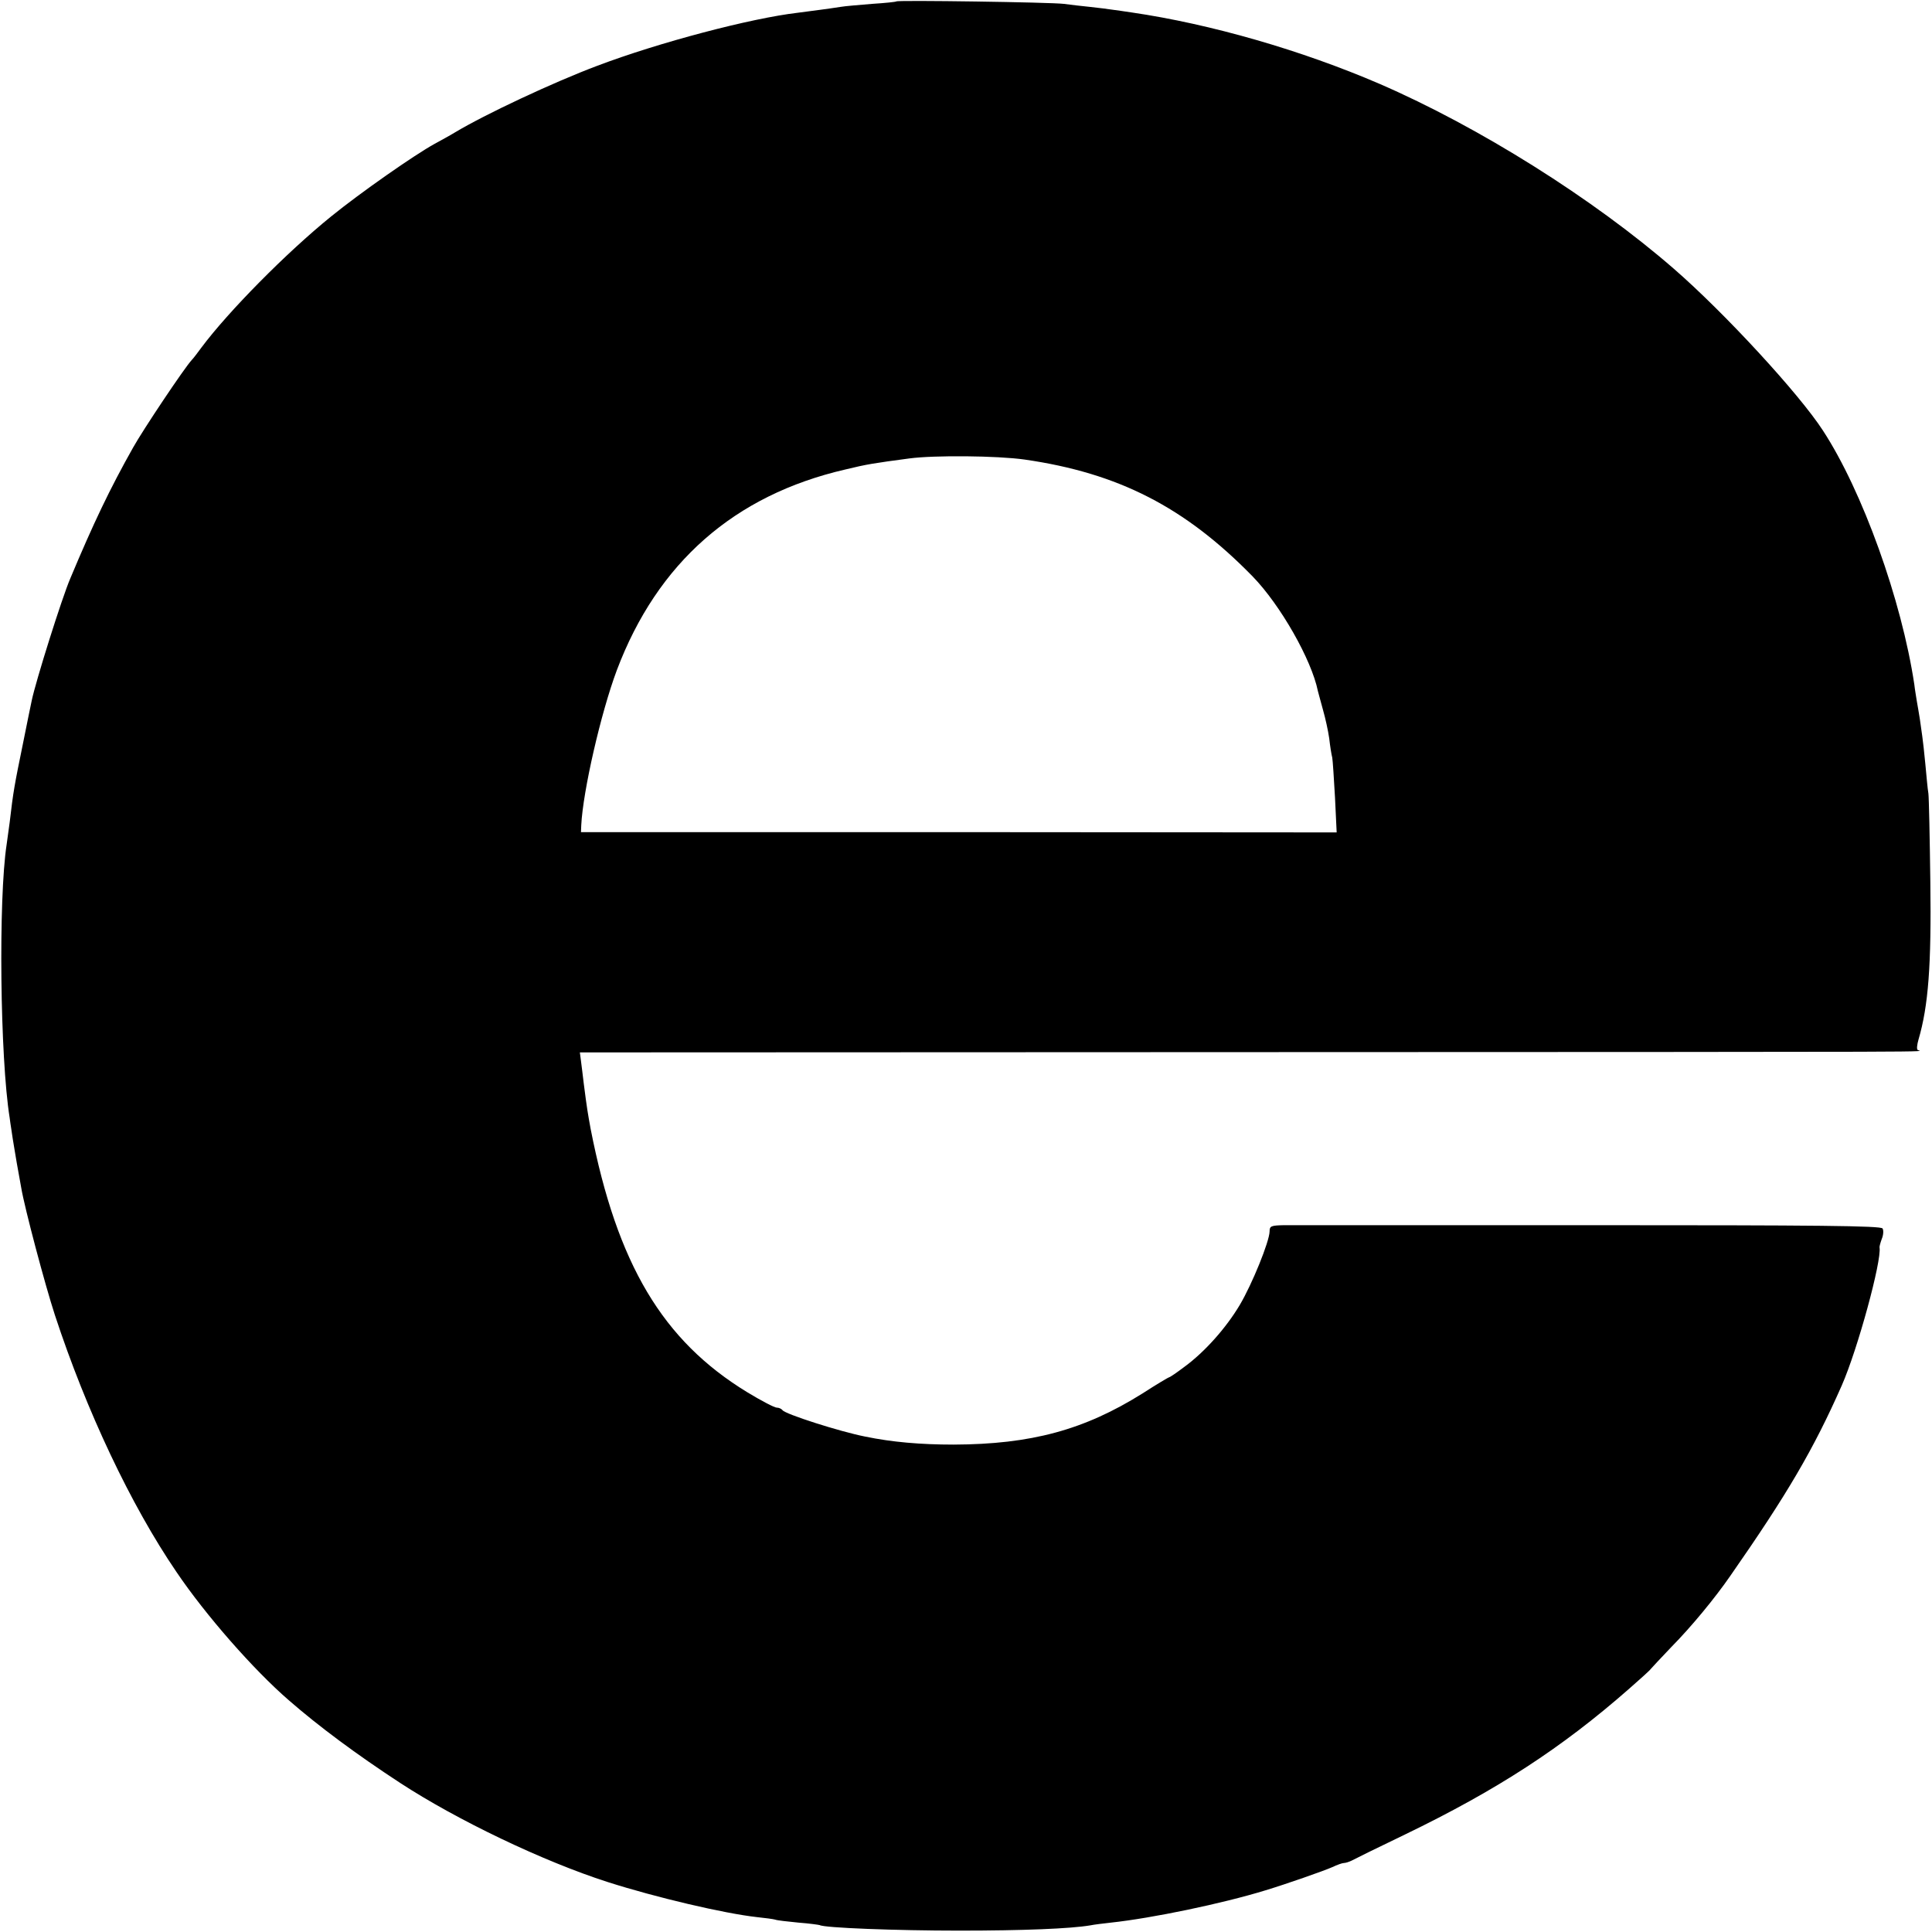 <?xml version="1.0" standalone="no"?>
<!DOCTYPE svg PUBLIC "-//W3C//DTD SVG 20010904//EN"
 "http://www.w3.org/TR/2001/REC-SVG-20010904/DTD/svg10.dtd">
<svg version="1.0" xmlns="http://www.w3.org/2000/svg"
 width="700pt" height="700pt" viewBox="0 0 700 700"
 preserveAspectRatio="xMidYMid meet">
<g transform="translate(0,700) scale(0.1,-0.1)"
fill="#000000" stroke="none">
<path d="M3248 6995 c-2 -2 -41 -6 -88 -9 -47 -4 -98 -8 -115 -11 -44 -7 -100
-14 -153 -21 -172 -20 -505 -108 -727 -192 -160 -60 -409 -177 -517 -242 -18
-11 -51 -29 -73 -41 -73 -40 -269 -177 -375 -263 -163 -132 -373 -345 -470
-475 -14 -19 -29 -39 -35 -45 -27 -29 -178 -255 -213 -318 -84 -149 -144 -275
-227 -473 -31 -72 -126 -375 -140 -443 -2 -9 -17 -82 -33 -162 -29 -142 -34
-167 -47 -280 -4 -30 -9 -66 -11 -80 -30 -196 -24 -772 11 -990 3 -25 9 -58
11 -75 3 -16 9 -57 15 -90 6 -33 13 -73 16 -89 12 -72 86 -351 122 -461 114
-347 275 -688 440 -930 106 -157 280 -355 407 -465 109 -95 245 -196 404 -300
207 -135 518 -284 752 -359 175 -56 423 -114 540 -127 29 -3 59 -7 66 -9 7 -3
45 -7 85 -11 40 -3 74 -8 77 -9 16 -10 277 -20 505 -20 233 0 403 7 475 19 14
3 48 7 75 10 149 16 404 69 560 117 76 23 213 71 242 84 17 8 36 15 42 15 6 0
19 4 29 9 9 5 96 48 192 94 335 162 568 314 810 526 41 36 78 69 81 74 3 4 37
40 75 80 72 73 157 176 213 257 207 297 302 459 404 690 58 132 145 452 137
500 -1 3 3 17 8 31 6 14 7 31 3 38 -6 10 -236 12 -1062 12 -580 0 -1078 0
-1106 0 -48 -1 -53 -3 -53 -23 -1 -37 -63 -190 -108 -266 -50 -84 -127 -170
-199 -223 -29 -22 -54 -39 -57 -39 -2 0 -46 -26 -97 -59 -211 -132 -403 -184
-684 -185 -120 0 -223 9 -320 29 -92 18 -292 82 -300 96 -4 5 -13 9 -21 9 -8
0 -56 25 -107 56 -306 187 -471 463 -567 954 -10 55 -13 71 -25 165 -3 28 -8
64 -10 81 l-4 31 2412 1 c2676 1 2442 0 2435 8 -4 3 -2 20 3 37 36 123 47 269
43 572 -2 160 -5 304 -7 320 -3 17 -7 64 -11 106 -4 42 -9 87 -11 100 -2 13
-6 42 -9 64 -4 22 -8 51 -11 65 -2 14 -7 41 -9 60 -46 306 -188 701 -331 920
-86 133 -357 427 -540 586 -292 254 -706 514 -1066 670 -283 122 -612 217
-899 259 -25 4 -56 8 -70 10 -14 2 -50 7 -80 10 -30 3 -73 8 -95 11 -47 6
-602 14 -607 9z m464 -1660 c341 -49 582 -173 827 -424 100 -103 213 -301 236
-415 3 -10 11 -42 19 -70 8 -28 18 -73 22 -101 3 -27 8 -59 11 -70 2 -11 6
-76 10 -145 l6 -126 -1369 1 -1369 0 1 25 c6 123 71 407 129 562 147 389 425
634 828 727 78 19 104 23 232 40 90 12 318 10 417 -4z"/>
</g>
</svg>
